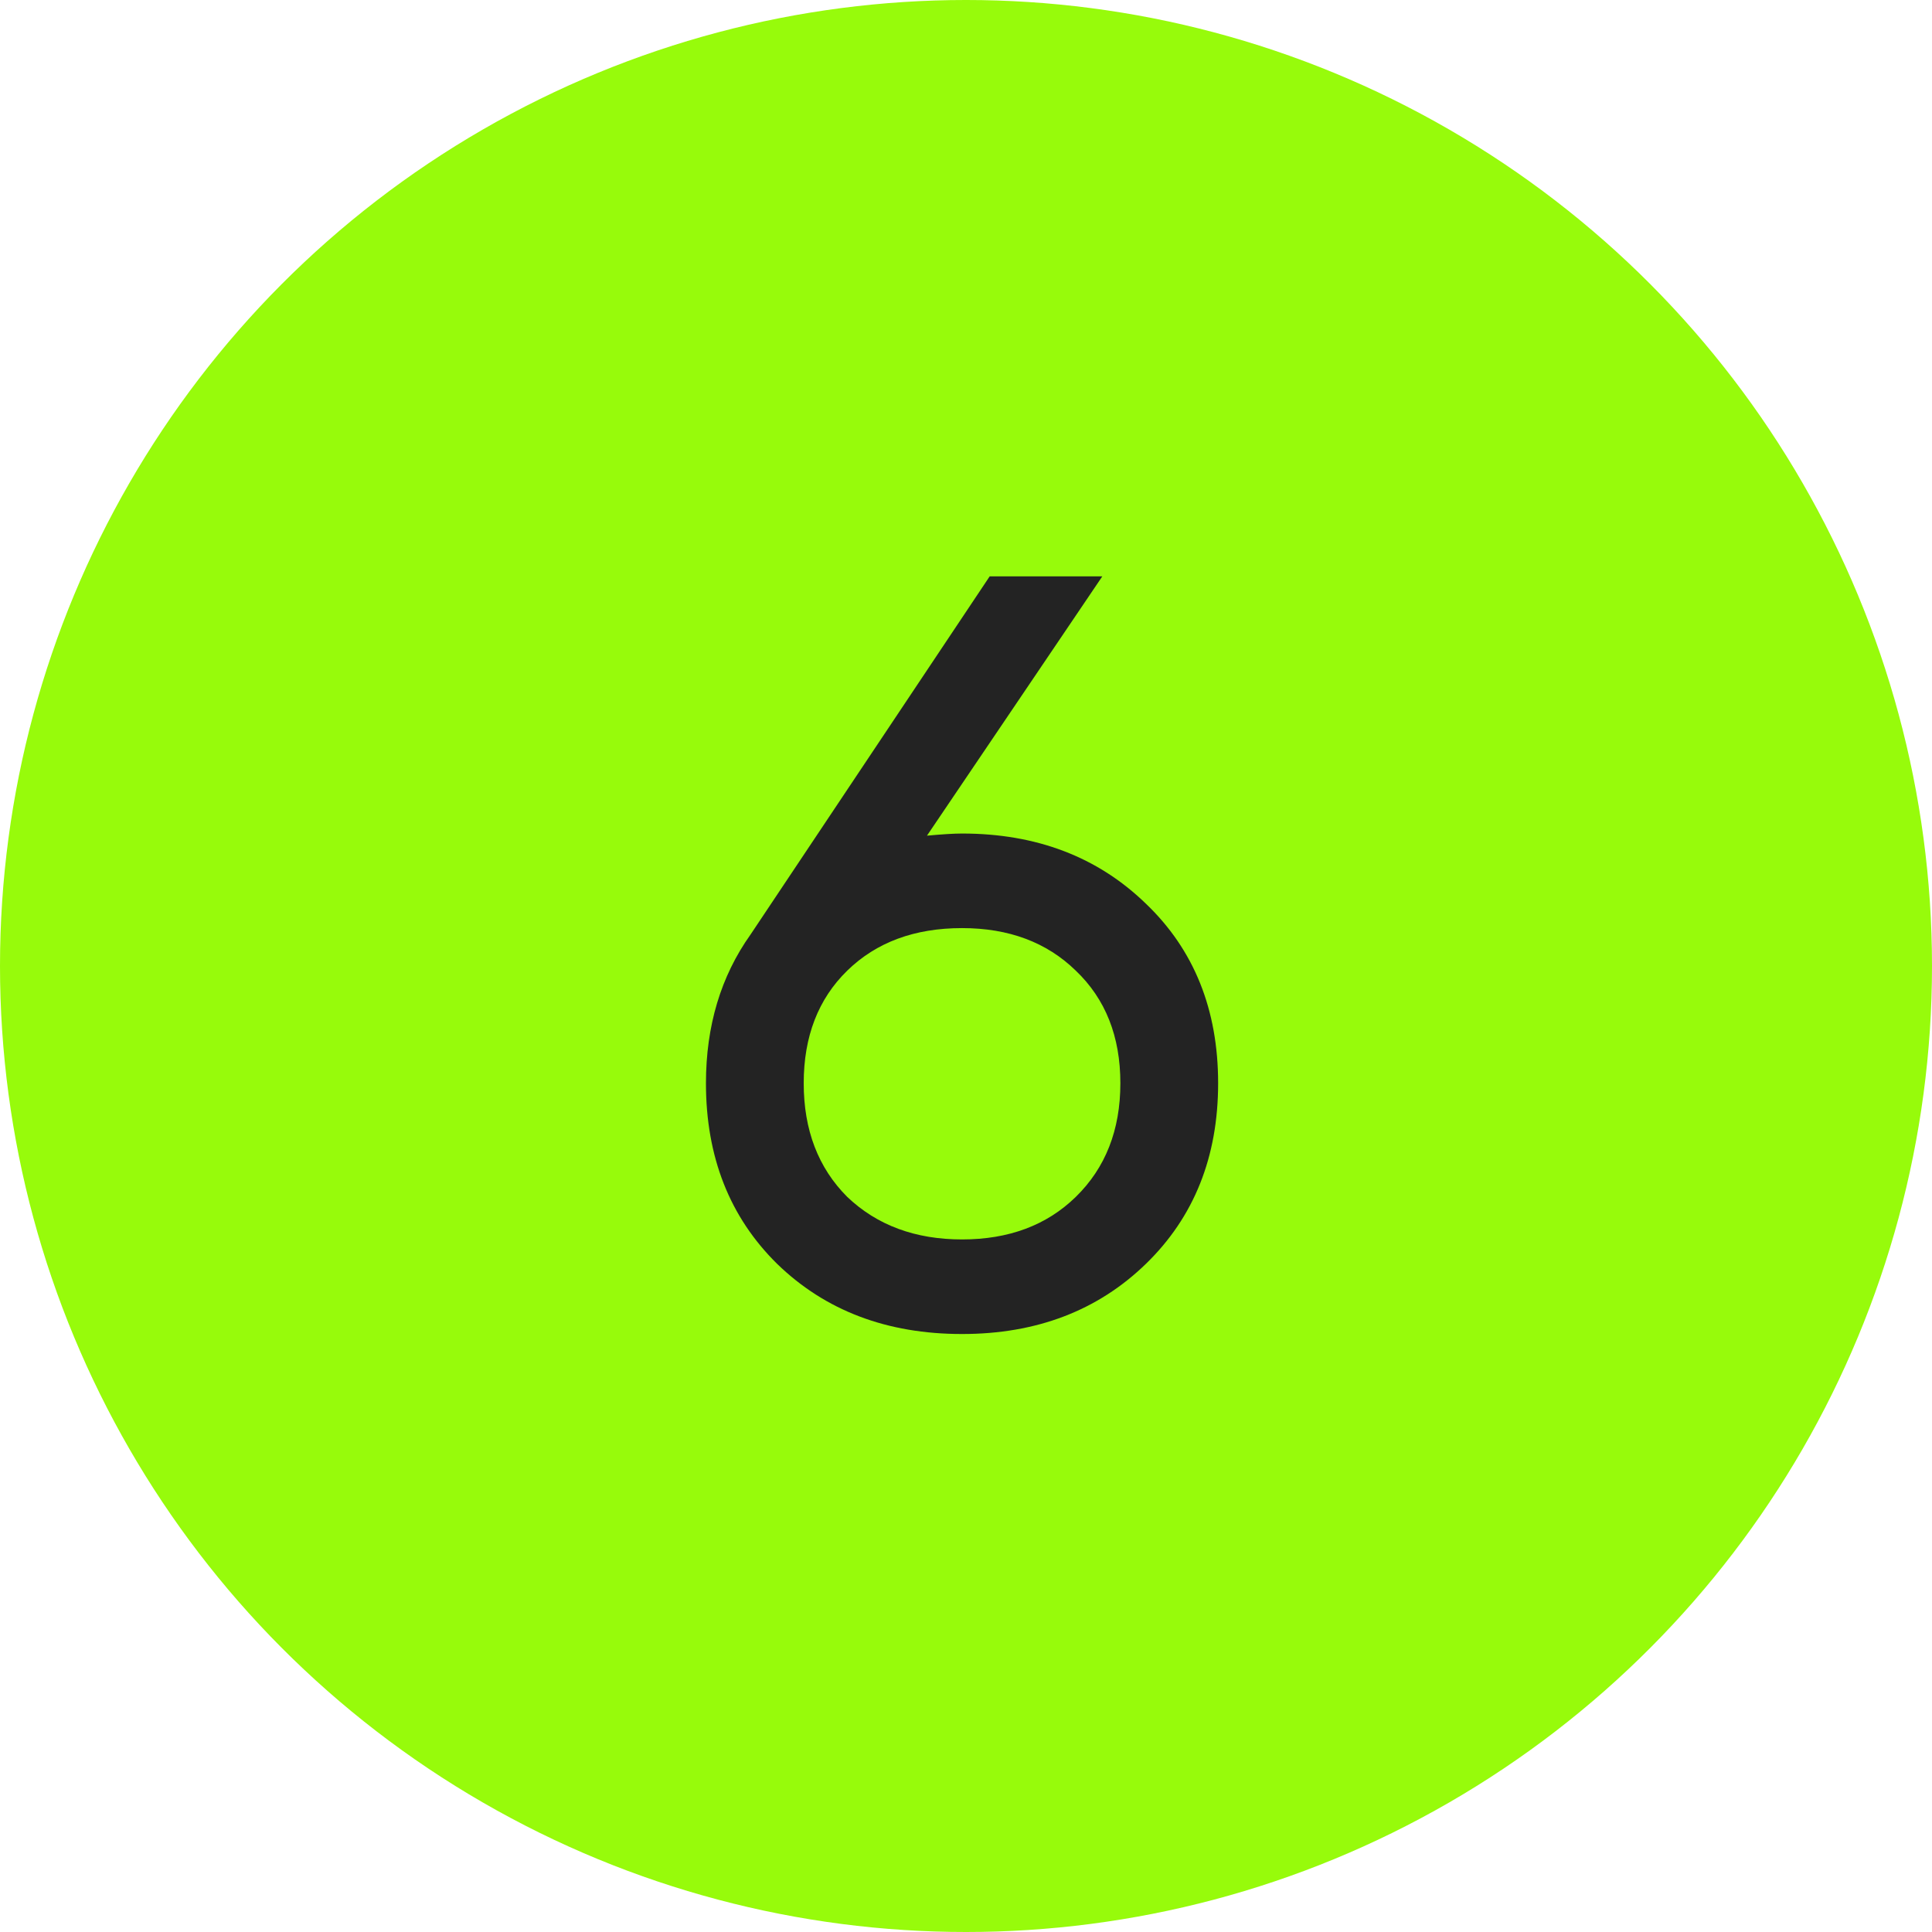 <?xml version="1.0" encoding="UTF-8"?> <svg xmlns="http://www.w3.org/2000/svg" width="60" height="60" viewBox="0 0 60 60" fill="none"> <circle cx="30" cy="30" r="30" fill="#97FB0B"></circle> <path d="M29.877 25.886C32.187 25.886 34.09 26.612 35.586 28.064C37.082 29.494 37.83 31.353 37.83 33.641C37.83 35.929 37.082 37.799 35.586 39.251C34.09 40.703 32.187 41.429 29.877 41.429C27.545 41.429 25.631 40.703 24.135 39.251C22.661 37.799 21.924 35.929 21.924 33.641C21.924 31.859 22.386 30.319 23.31 29.021L30.735 17.9H34.233L28.788 25.952C29.272 25.908 29.635 25.886 29.877 25.886ZM26.313 37.172C27.237 38.052 28.425 38.492 29.877 38.492C31.329 38.492 32.506 38.052 33.408 37.172C34.332 36.27 34.794 35.093 34.794 33.641C34.794 32.189 34.332 31.023 33.408 30.143C32.506 29.263 31.329 28.823 29.877 28.823C28.403 28.823 27.215 29.263 26.313 30.143C25.411 31.023 24.96 32.189 24.96 33.641C24.96 35.093 25.411 36.27 26.313 37.172Z" fill="#232323"></path> </svg> 